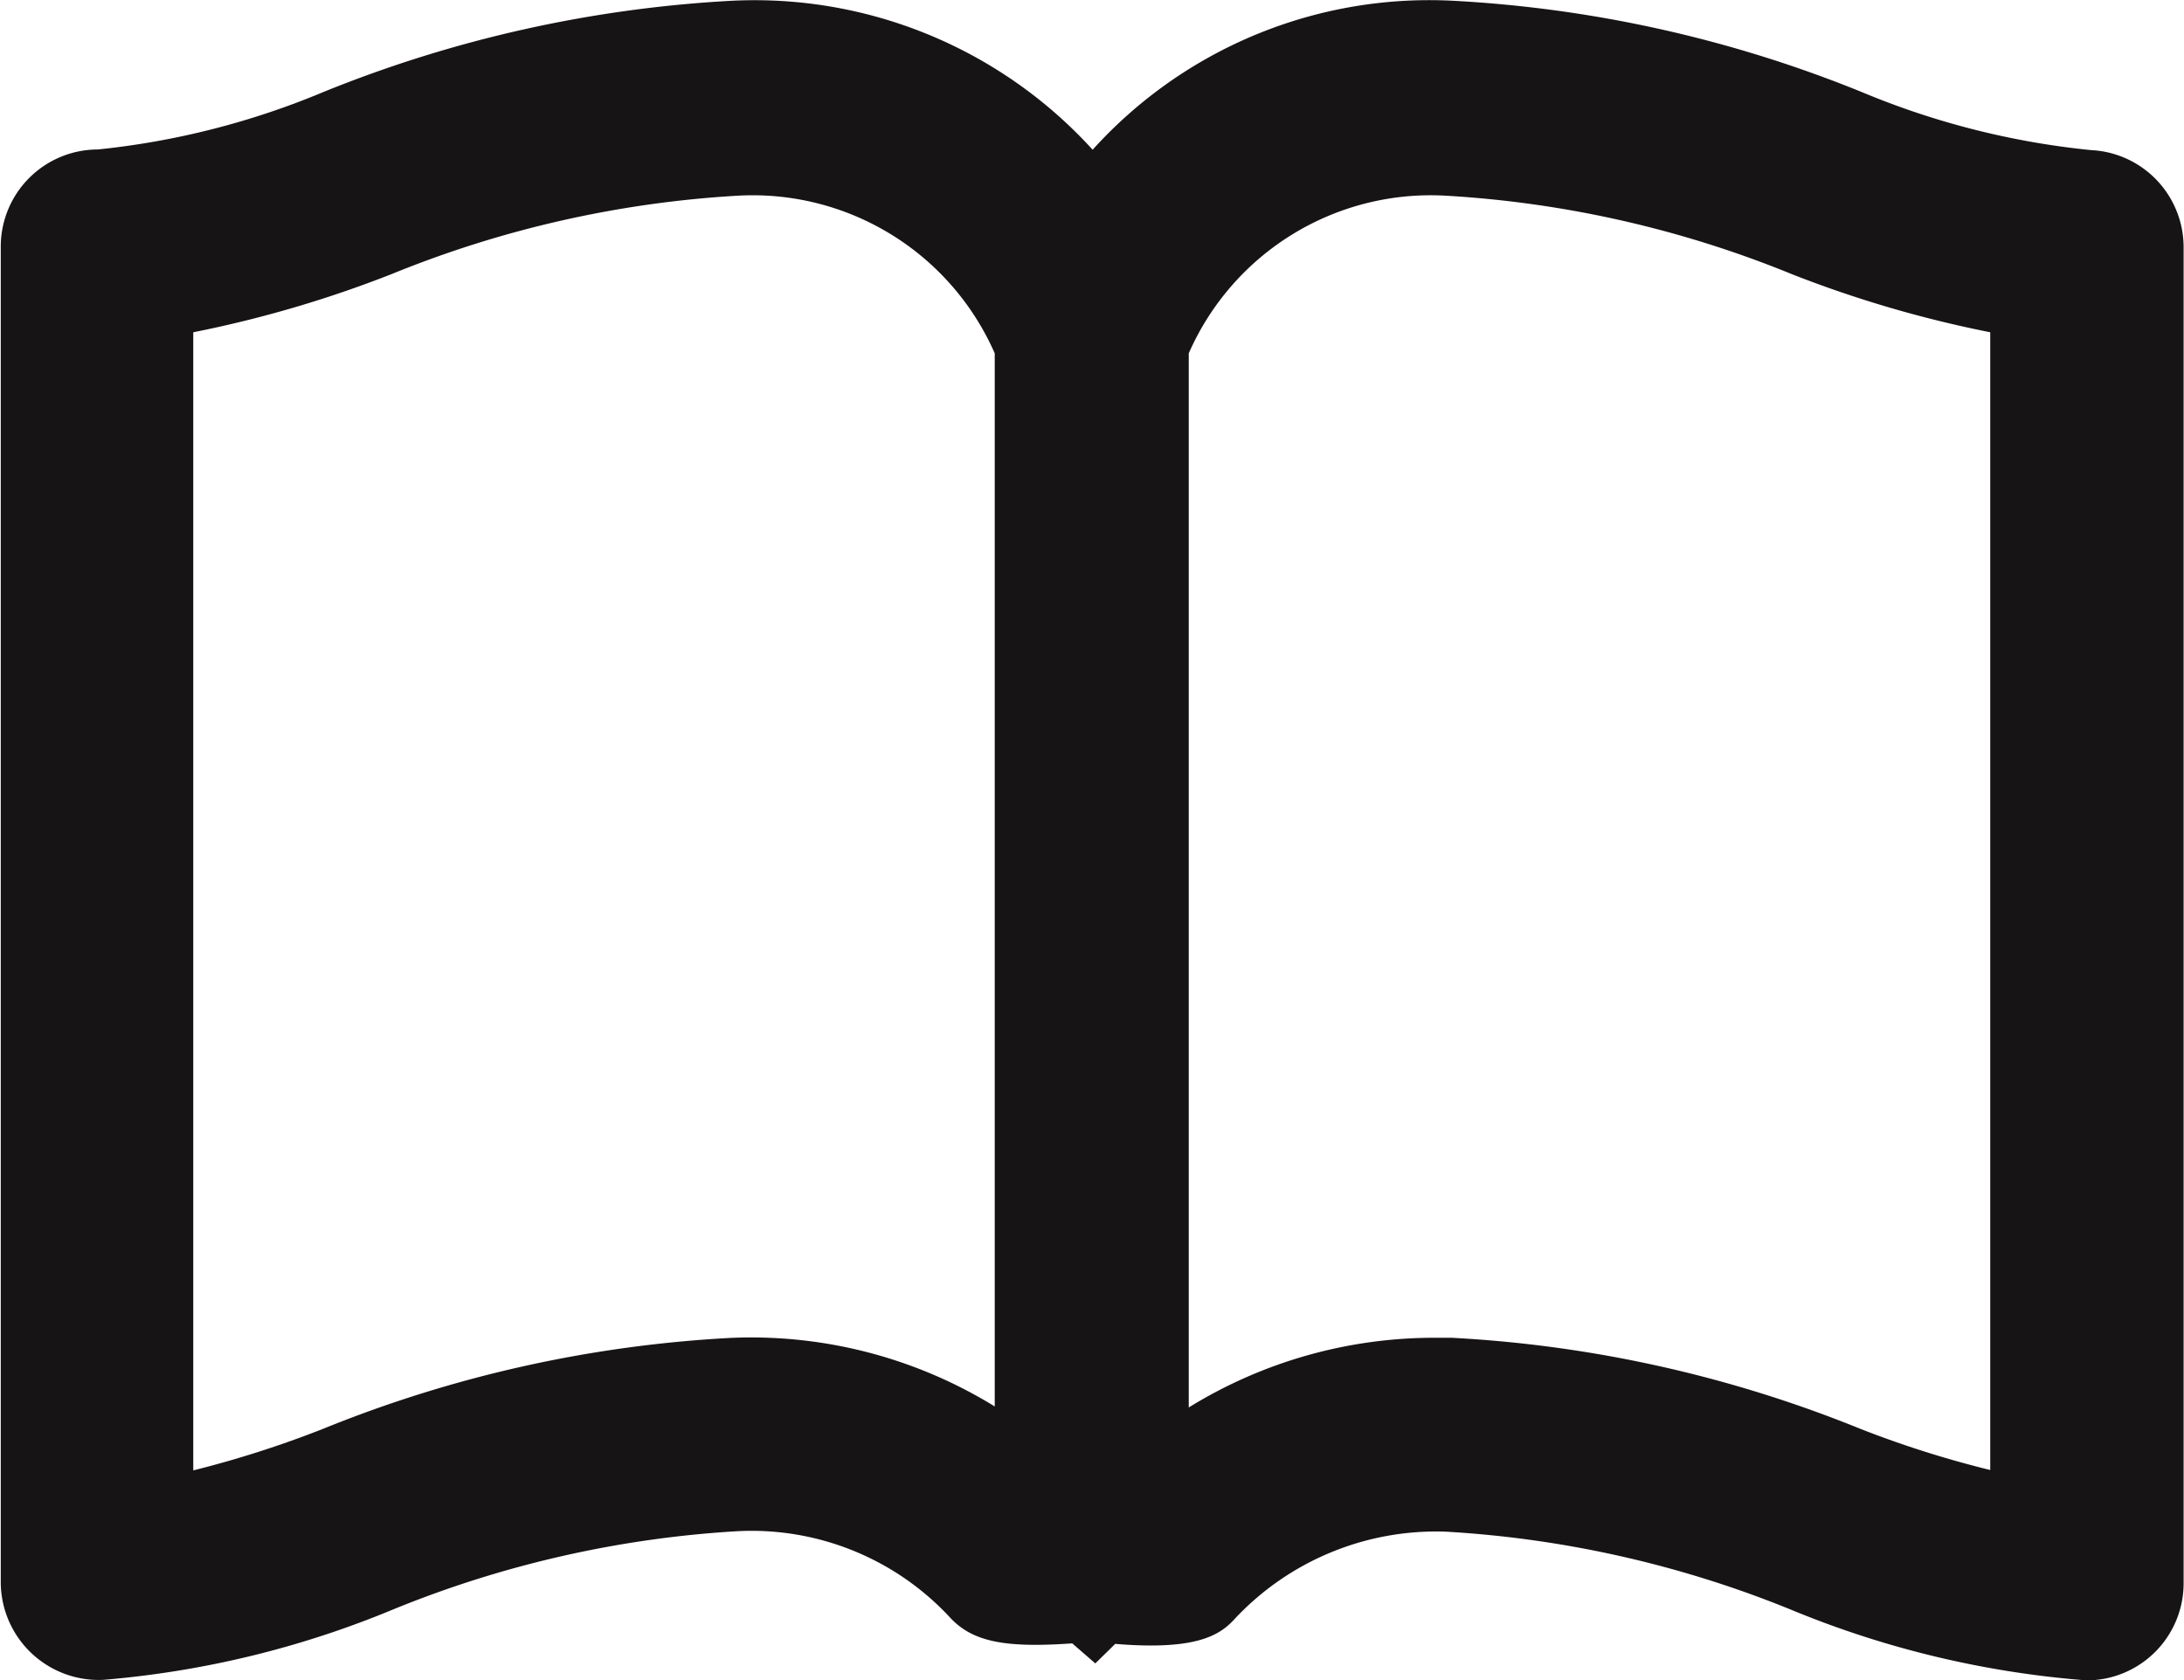 <svg xmlns="http://www.w3.org/2000/svg" width="17.11" height="13.164" viewBox="0 0 17.11 13.164">
  <path id="Tracé_4302" data-name="Tracé 4302" d="M46.357,724.408a6.263,6.263,0,0,1-1.8-.456,9.9,9.9,0,0,0-3.2-.714,3.554,3.554,0,0,0-2.823,1.167,3.58,3.58,0,0,0-2.827-1.167,9.923,9.923,0,0,0-3.2.715,6.207,6.207,0,0,1-1.767.45.761.761,0,0,0-.76.76v10.471a.768.768,0,0,0,.8.758h0a7.532,7.532,0,0,0,2.277-.553,8.431,8.431,0,0,1,2.7-.612,2.119,2.119,0,0,1,1.662.679c.174.185.42.238.955.2l.181.157.156-.153c.647.054.826-.073.94-.2a2.162,2.162,0,0,1,1.651-.679A8.456,8.456,0,0,1,44,735.84a7.572,7.572,0,0,0,2.321.556.761.761,0,0,0,.76-.76V725.167A.762.762,0,0,0,46.357,724.408Zm-5.057.357a8.457,8.457,0,0,1,2.715.616,9.1,9.1,0,0,0,1.551.454v8.913a8.067,8.067,0,0,1-1.011-.32,9.9,9.9,0,0,0-3.209-.716l-.133,0a3.66,3.66,0,0,0-1.926.546V726A2.07,2.07,0,0,1,41.3,724.765Zm-9.812,9.986v-8.916a9.124,9.124,0,0,0,1.557-.457,8.467,8.467,0,0,1,2.709-.613A2.071,2.071,0,0,1,37.767,726v8.25a3.639,3.639,0,0,0-2.068-.537,9.866,9.866,0,0,0-3.193.712A8.189,8.189,0,0,1,31.488,734.751Z" transform="translate(-29.974 -723.232)" fill="#171415"/>
</svg>
